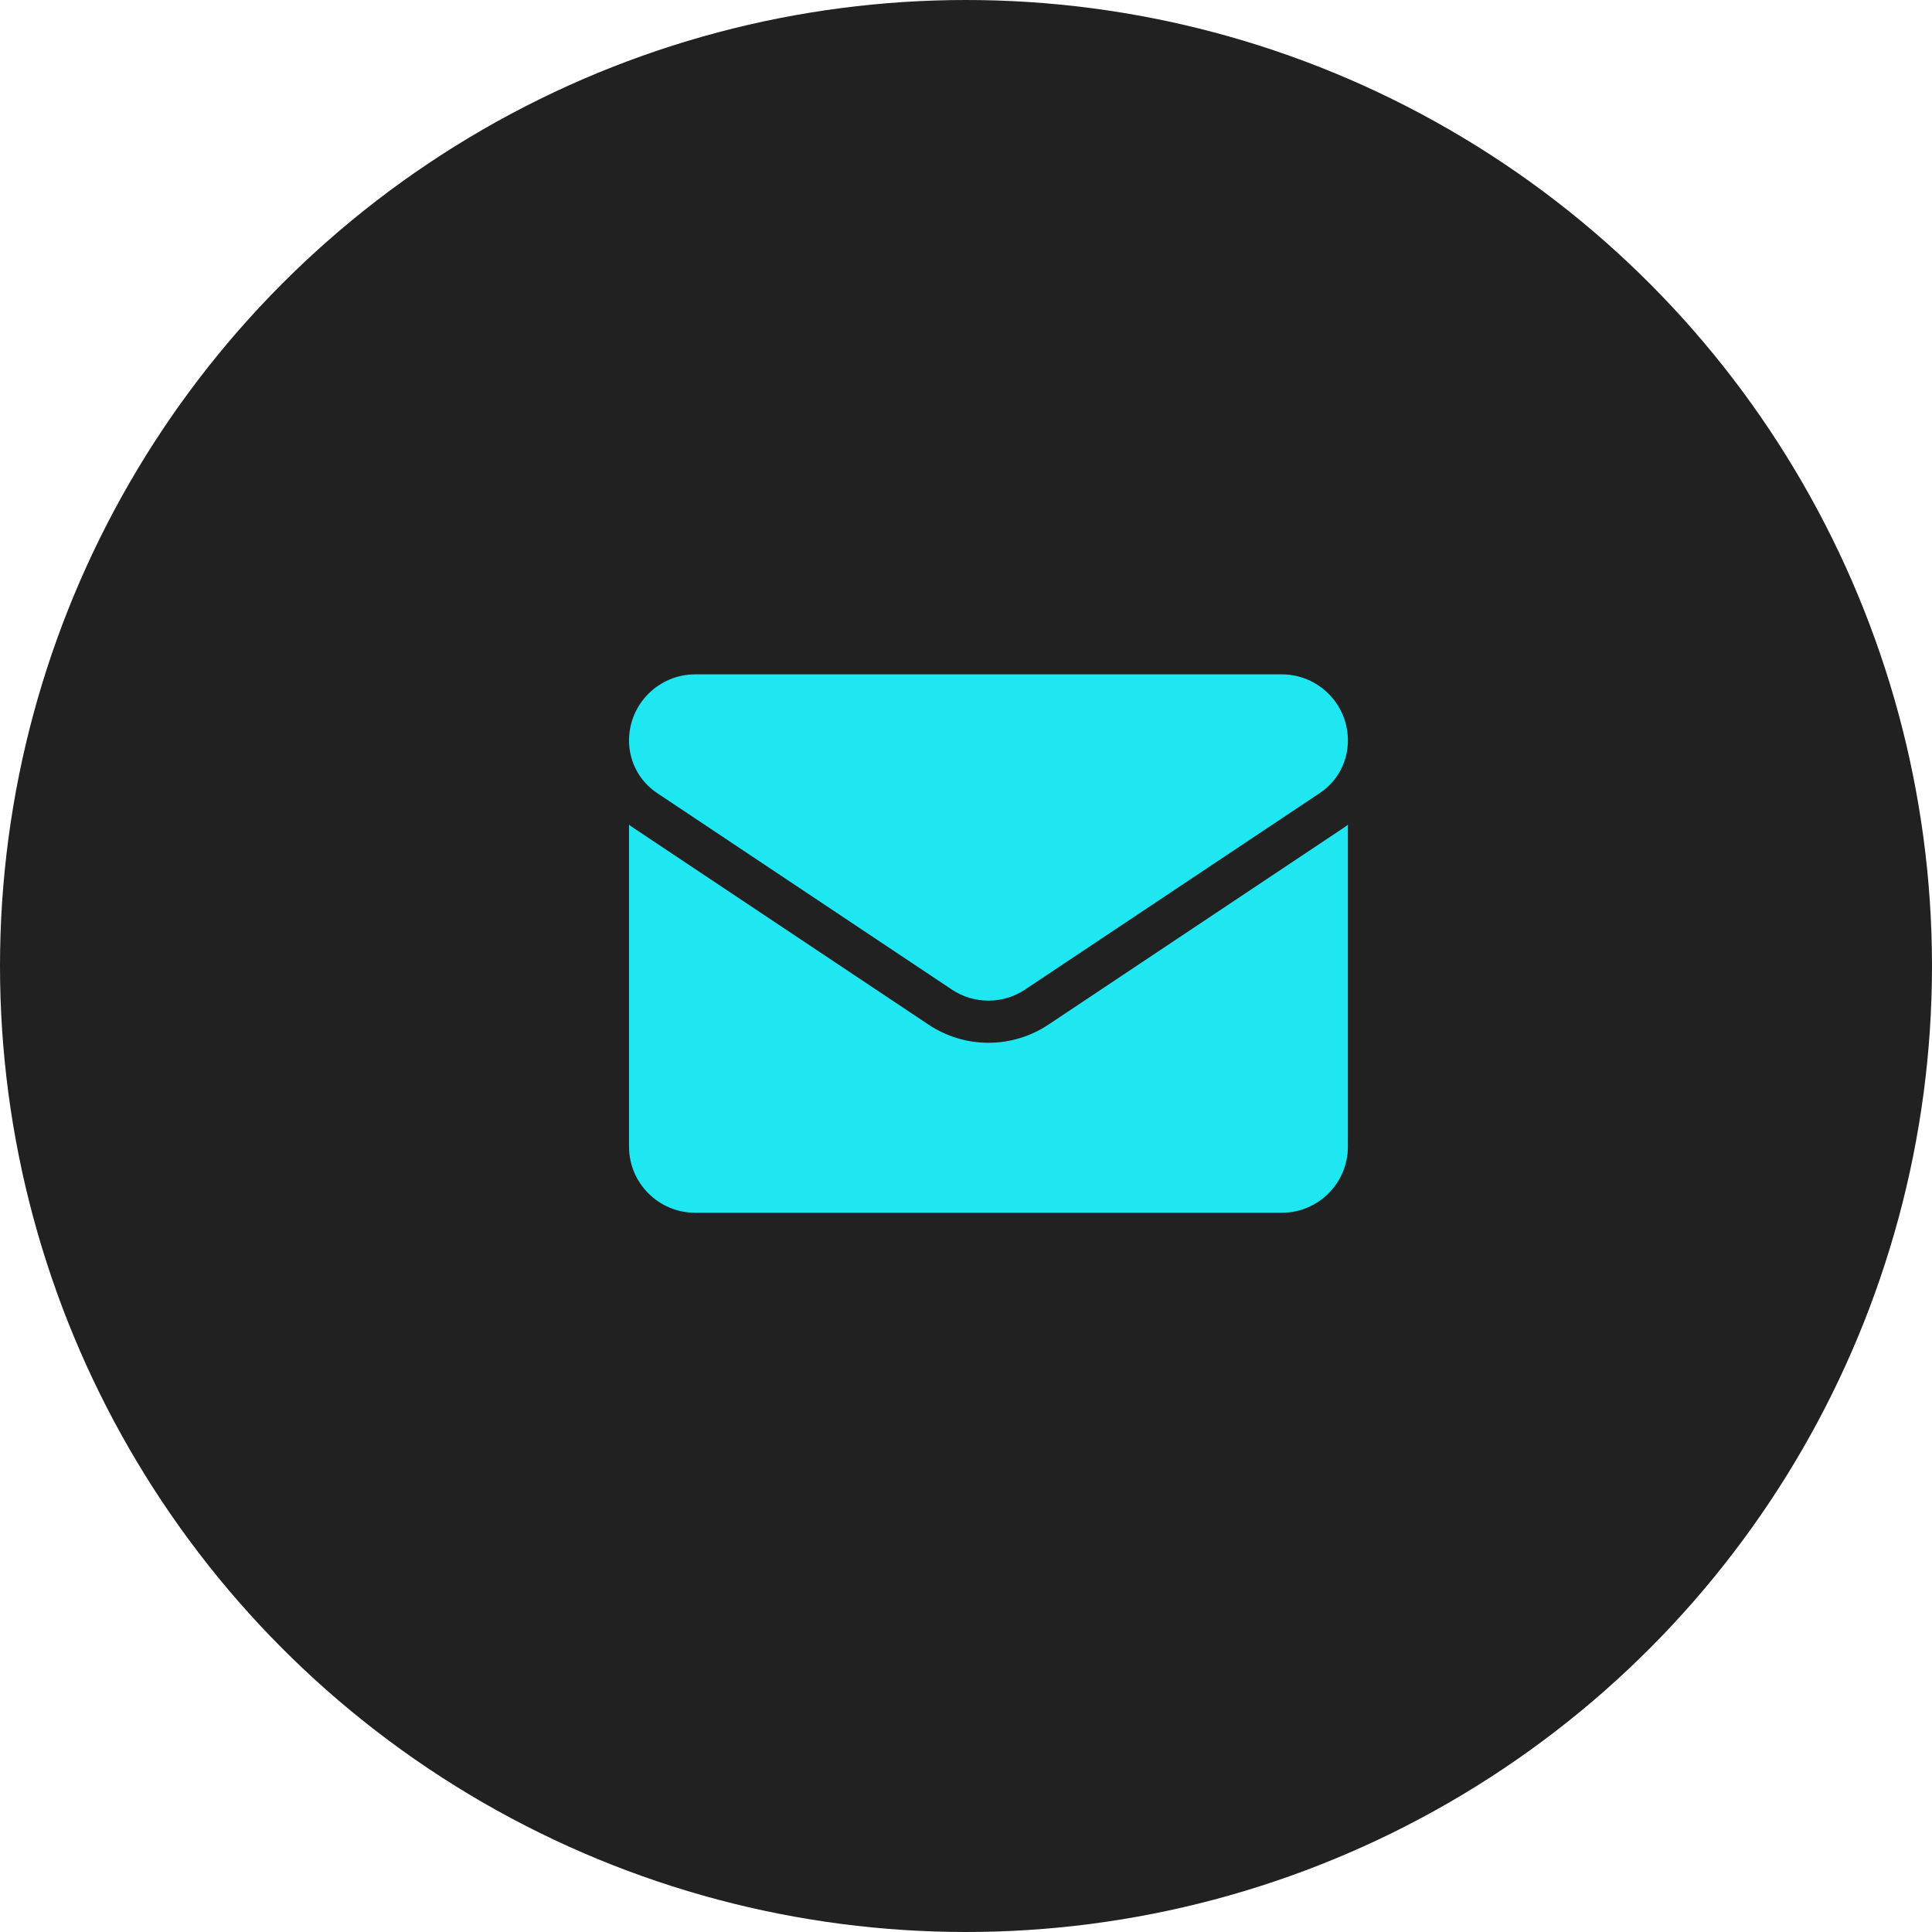<svg xmlns="http://www.w3.org/2000/svg" width="43" height="43" viewBox="0 0 43 43" fill="none"><circle cx="21.5" cy="21.5" r="21.5" fill="#212121"></circle><path d="M23.337 22.803C22.939 23.068 22.477 23.209 22 23.209C21.523 23.209 21.061 23.068 20.663 22.803L14.107 18.432C14.07 18.408 14.035 18.382 14 18.356V25.519C14 26.34 14.666 26.992 15.473 26.992H28.527C29.348 26.992 30 26.325 30 25.519V18.356C29.965 18.382 29.93 18.408 29.893 18.432L23.337 22.803Z" fill="#1EE7F2"></path><path d="M14.627 17.652L21.183 22.023C21.431 22.189 21.715 22.271 22 22.271C22.284 22.271 22.569 22.189 22.817 22.023L29.373 17.652C29.766 17.391 30 16.953 30 16.481C30 15.669 29.34 15.009 28.528 15.009H15.472C14.661 15.009 14 15.669 14 16.482C14 16.953 14.234 17.391 14.627 17.652Z" fill="#1EE7F2"></path></svg>